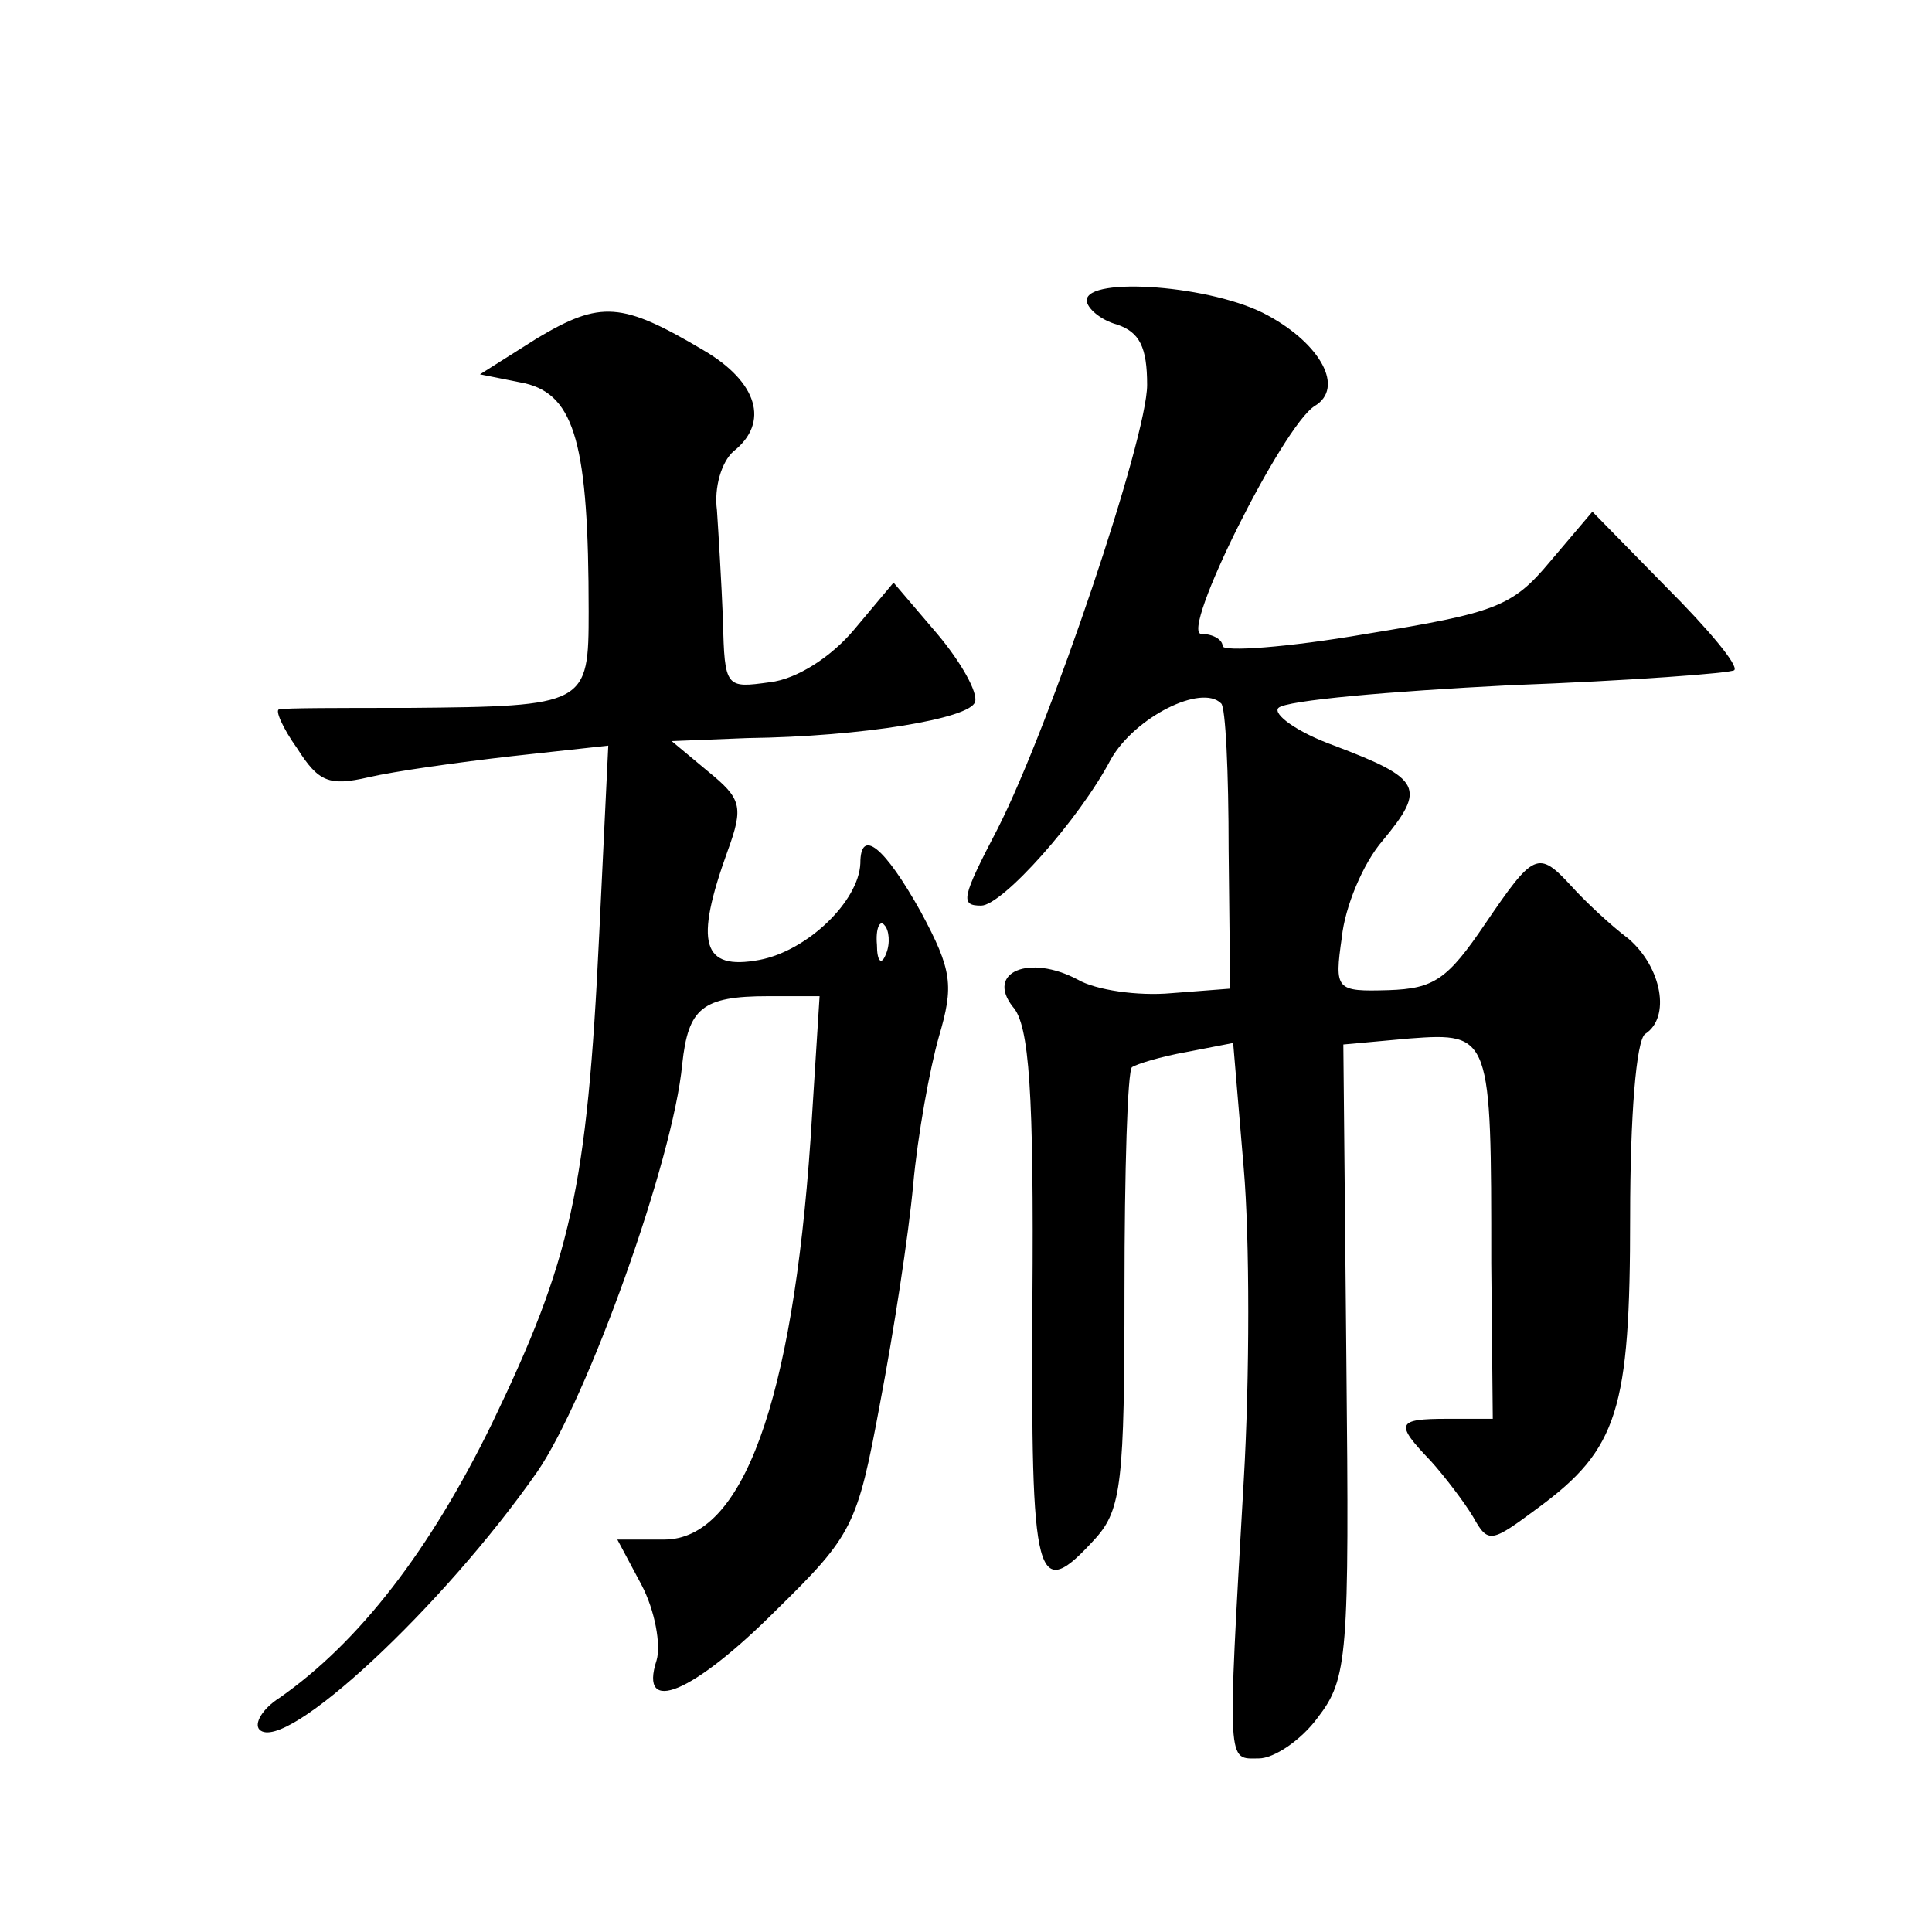 <?xml version="1.0" standalone="no"?>
<!DOCTYPE svg PUBLIC "-//W3C//DTD SVG 20010904//EN"
 "http://www.w3.org/TR/2001/REC-SVG-20010904/DTD/svg10.dtd">
<svg version="1.0" xmlns="http://www.w3.org/2000/svg"
 width="128pt" height="128pt" viewBox="0 0 128 128"
 preserveAspectRatio="xMidYMid meet">
<g transform="translate(0,128) scale(0.1,-0.1)"
fill="#0" stroke="none">
<path d="M720 1081 c0 -5 9 -13 20 -16 15 -5 20 -15 20 -40 0 -35 -64 -225 -99
-294 -24 -46 -25 -51 -11 -51 14 0 65 57 86 97 16 28 60 50 73 37 3 -2 5 -46 5
-97 l1 -92 -39 -3 c-22 -2 -50 2 -62 9 -32 17 -61 5 -43 -18 11 -12 14 -57 13 -195
-1 -188 2 -201 42 -157 17 19 19 38 19 164 0 79 2 146 5 148 3 2 19 7 36 10 l31
6 7 -83 c4 -46 4 -139 0 -207 -11 -192 -11 -184 10 -184 10 0 28 12 39 27 20 26
21 40 19 237 l-2 209 44 4 c54 4 54 2 54 -149 l1 -103 -30 0 c-34 0 -35 -3 -11
-28 9 -10 22 -27 28 -37 10 -18 12 -17 43 6 53 39 61 65 61 193 0 66 4 117 10 121
17 11 11 44 -11 63 -12 9 -29 25 -38 35 -22 24 -25 22 -57 -25 -25 -37 -34 -43
-64 -44 -35 -1 -36 0 -31 35 2 20 14 49 27 64 29 35 26 41 -32 63 -25 9 -41 21
-37 25 5 5 74 11 153 15 80 3 147 8 149 10 3 3 -17 27 -45 55 l-49 50 -28 -33 c-25
-30 -36 -34 -122 -48 -52 -9 -95 -12 -95 -8 0 4 -6 8 -14 8 -15 0 54 138 75 151
20 12 4 41 -31 60 -36 20 -120 26 -120 10z M356 1056 l-38 -24 30 -6 c33 -8 42
-41 42 -151 0 -62 -1 -63 -120 -64 -44 0 -82 0 -85 -1 -3 0 2 -12 12 -26 14 -22
21 -25 47 -19 17 4 60 10 95 14 l64 7 -6 -125 c-8 -169 -19 -216 -71 -324 -41 -84
-88 -145 -141 -182 -11 -7 -17 -17 -13 -21 17 -16 122 82 184 171 33 48 90 206
96 270 4 37 13 45 57 45 l34 0 -6 -95 c-12 -174 -45 -265 -97 -265 l-31 0 16 -30
c9 -17 13 -40 10 -50 -12 -37 24 -22 79 33 51 50 54 56 69 137 9 47 19 112 22 145
3 33 11 77 17 98 10 34 9 44 -12 83 -24 43 -40 56 -40 32 -1 -25 -35 -58 -67 -64
-38 -7 -43 11 -21 72 11 30 9 35 -13 53 l-24 20 50 2 c77 1 148 13 151 24 2 6 -9
26 -25 45 l-29 34 -26 -31 c-15 -18 -38 -33 -56 -35 -29 -4 -30 -4 -31 41 -1 25
-3 58 -4 73 -2 15 3 32 11 39 24 19 16 46 -20 67 -54 32 -68 33 -110 8z m231 -408
c-3 -8 -6 -5 -6 6 -1 11 2 17 5 13 3 -3 4 -12 1 -19z"/>
</g>
</svg>
